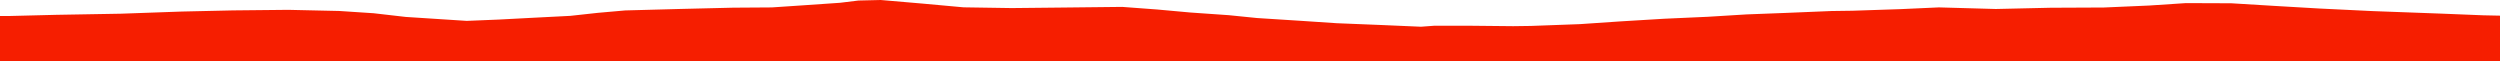 <?xml version="1.0" encoding="iso-8859-1"?>
<!DOCTYPE svg PUBLIC "-//W3C//DTD SVG 1.0//EN"
"http://www.w3.org/TR/2001/
REC-SVG-20010904/DTD/svg10.dtd">

<svg viewBox="0 0 39945.416 977.477" preserveAspectRatio="none" xmlns="http://www.w3.org/2000/svg" xmlns:xlink="http://www.w3.org/1999/xlink">
  <polygon points="0,977.477 0,255.437  155.114,255.437 900.761,236.875 1929.559,218.973 2906.046,184.417 3721.227,166.155 4606.273,157.224 5421.326,175.387 5969.219,211.433 6482.941,270.475 7457.435,333.517 7961.868,312.919 8502.447,284.535 9112.542,253.319 9549.701,205.391 9988.857,166.753 10859.931,143.328 11712.618,122.711 12332.562,118.526 12822.924,85.679 13423.494,44.405 13716.551,8.554 14071.926,0 14744.239,57.698 15396.472,117.126 16165.356,129.023 16999.361,120.419 17930.54,110.195 18488.567,151.586 19021.34,200.001 19632.593,242.458 20086.454,288.156 20810.22,334.344 21356.076,370.832 22068.415,399.491 22704.672,426.957 22911.974,411.656 23521.816,411.604 24178.525,418.242 24461.503,414.348 25244.901,385.592 25886.927,342.042 26590.271,299.459 27288.71,268.076 27905.491,230.221 28519.386,206.827 29263.744,176.131 29599.671,171.543 30370.422,145.72 30979.187,118.127 31889.265,143.663 32763.296,123.844 33615.674,119.932 34337.518,88.535 34926.632,49.639 35653.199,52.363 36333.412,93.792 37052.947,135.73 37910.353,177.287 39002.133,217.429 39680.218,244.595 39945.416,250.162  39945.416,977.477" style="fill:#f61e00;stroke-width:1" />
</svg>